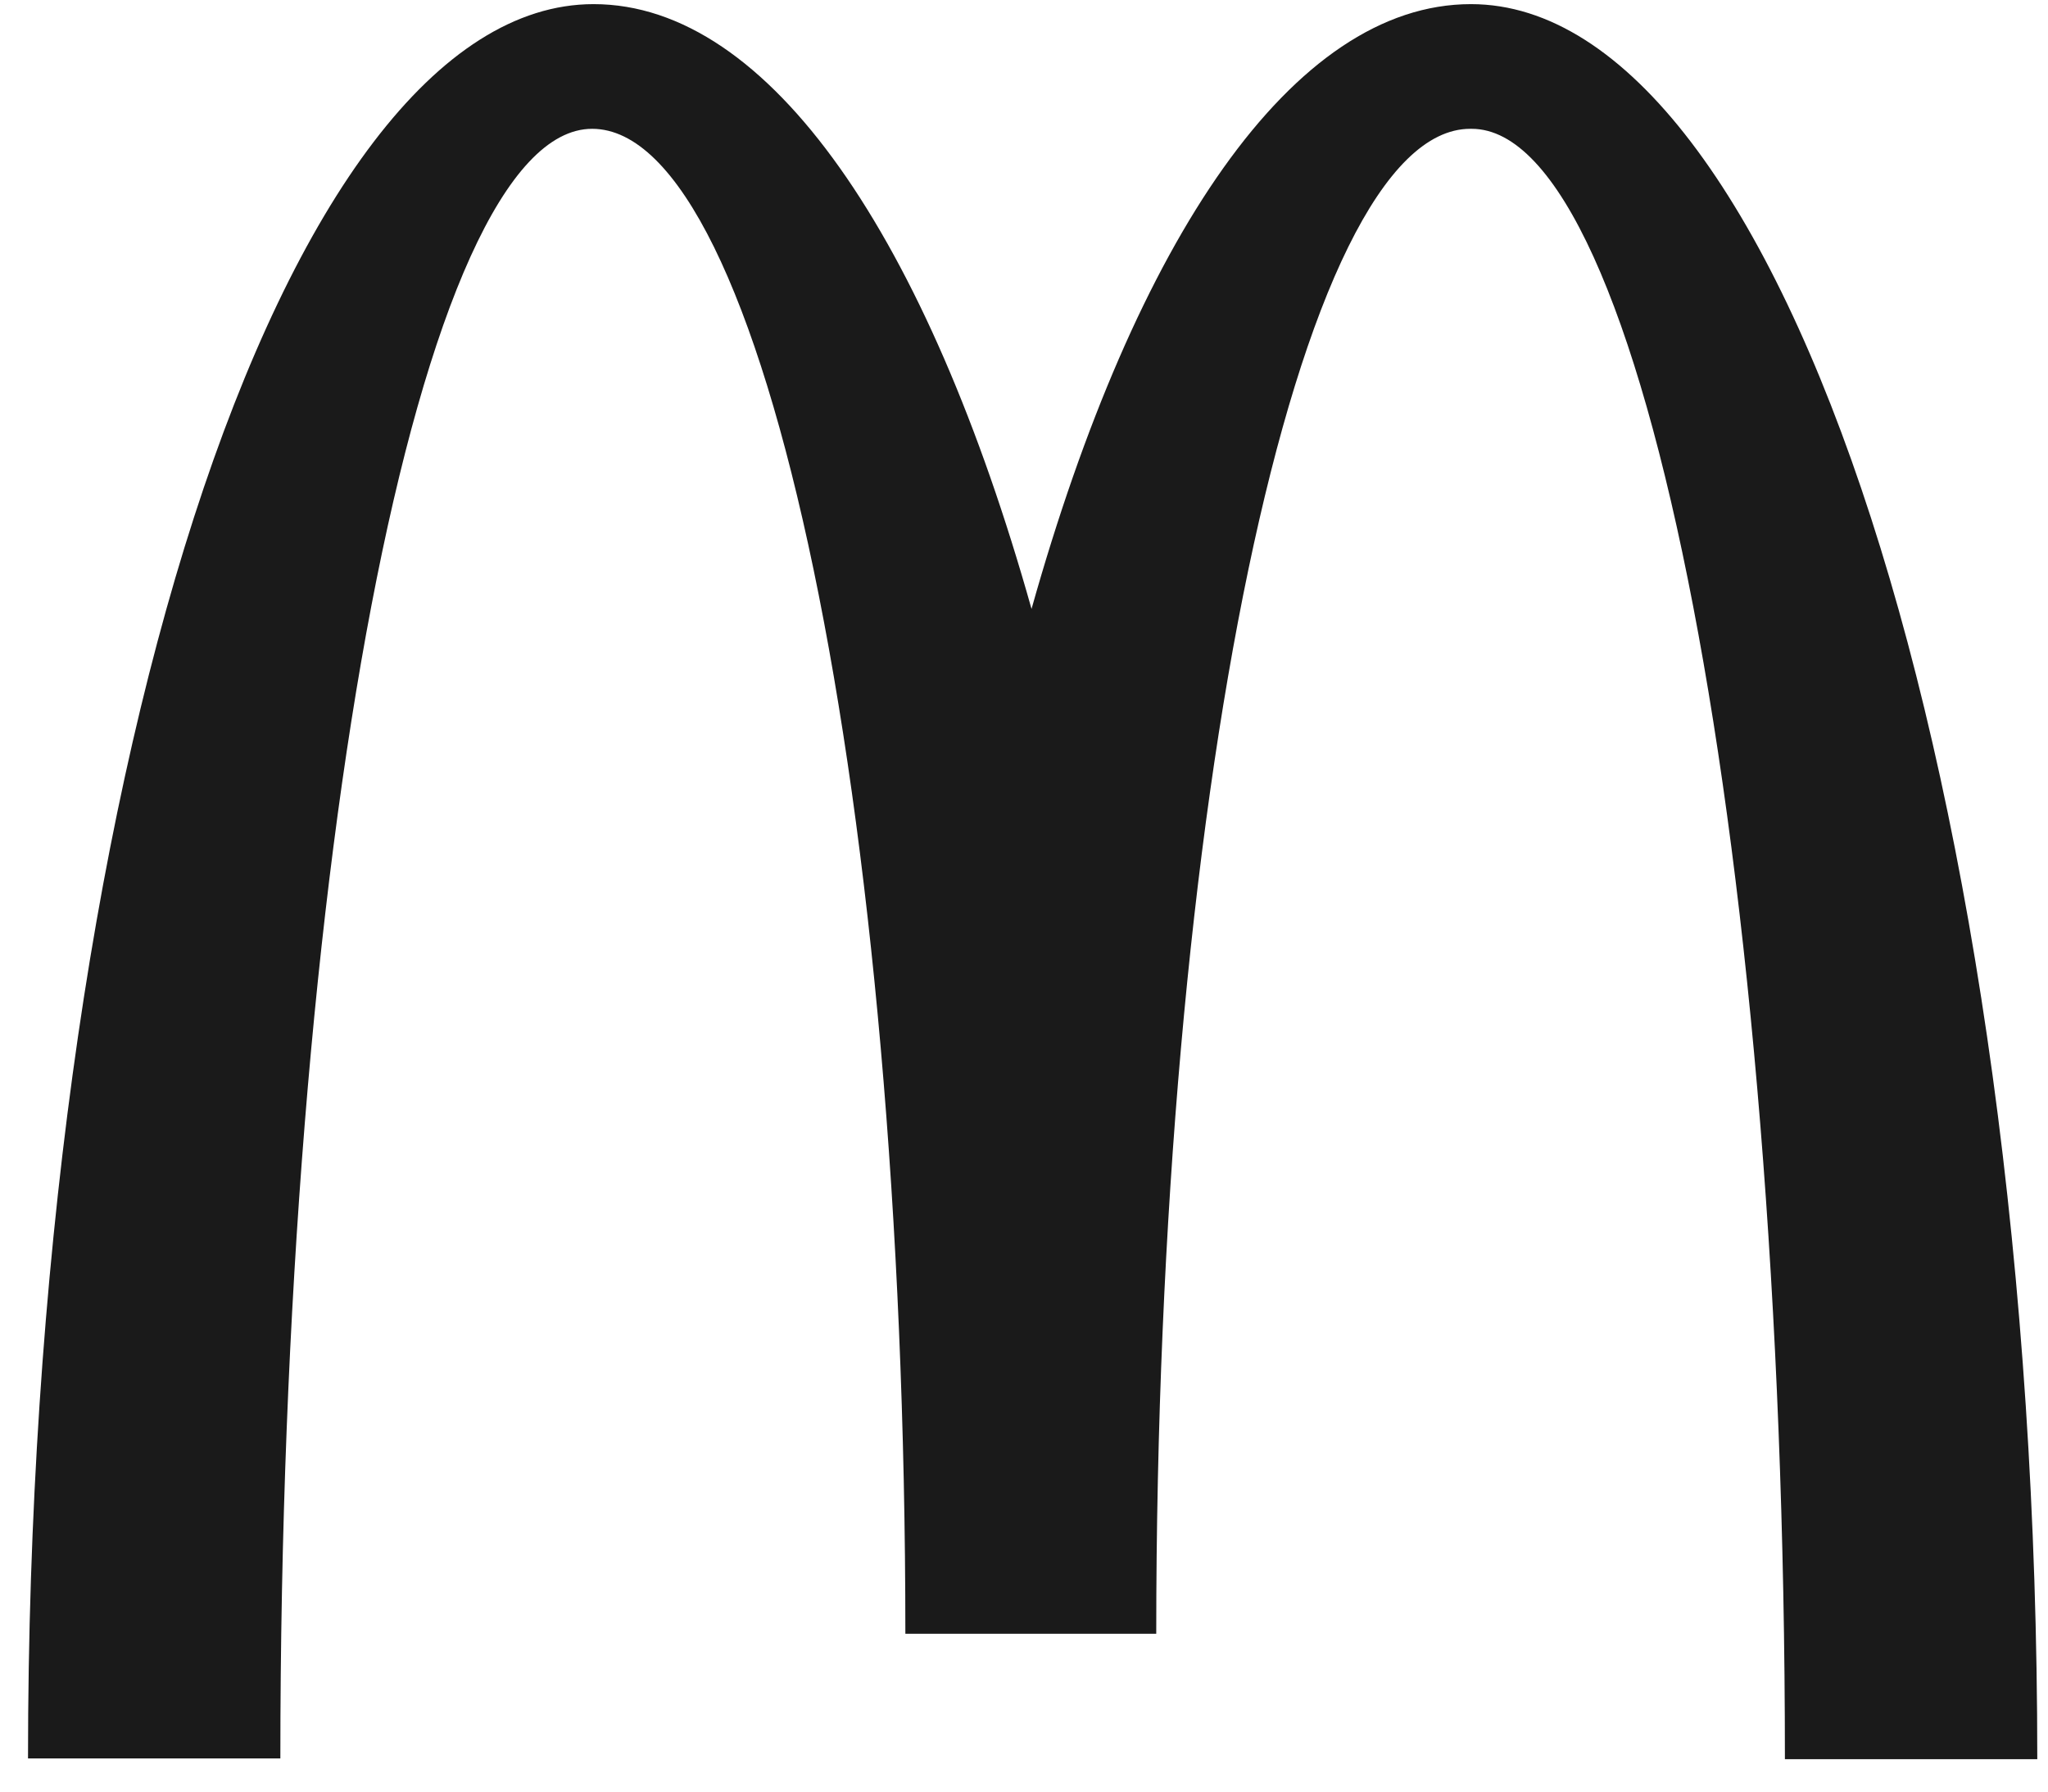 <?xml version="1.0" encoding="UTF-8"?> <svg xmlns="http://www.w3.org/2000/svg" width="56" height="49" viewBox="0 0 56 49" fill="none"><path d="M40.241 3.523C44.97 3.523 48.806 23.474 48.806 48.113H55.707C55.707 21.586 48.745 0.113 40.221 0.113C35.35 0.113 31.047 6.547 28.206 16.654C25.364 6.547 21.062 0.113 16.231 0.113C7.707 0.113 0.766 21.566 0.766 48.093H7.666C7.666 23.454 11.462 3.523 16.191 3.523C20.919 3.523 24.756 21.952 24.756 44.683H31.616C31.616 21.952 35.472 3.523 40.201 3.523" fill="#1A1A1A"></path></svg> 